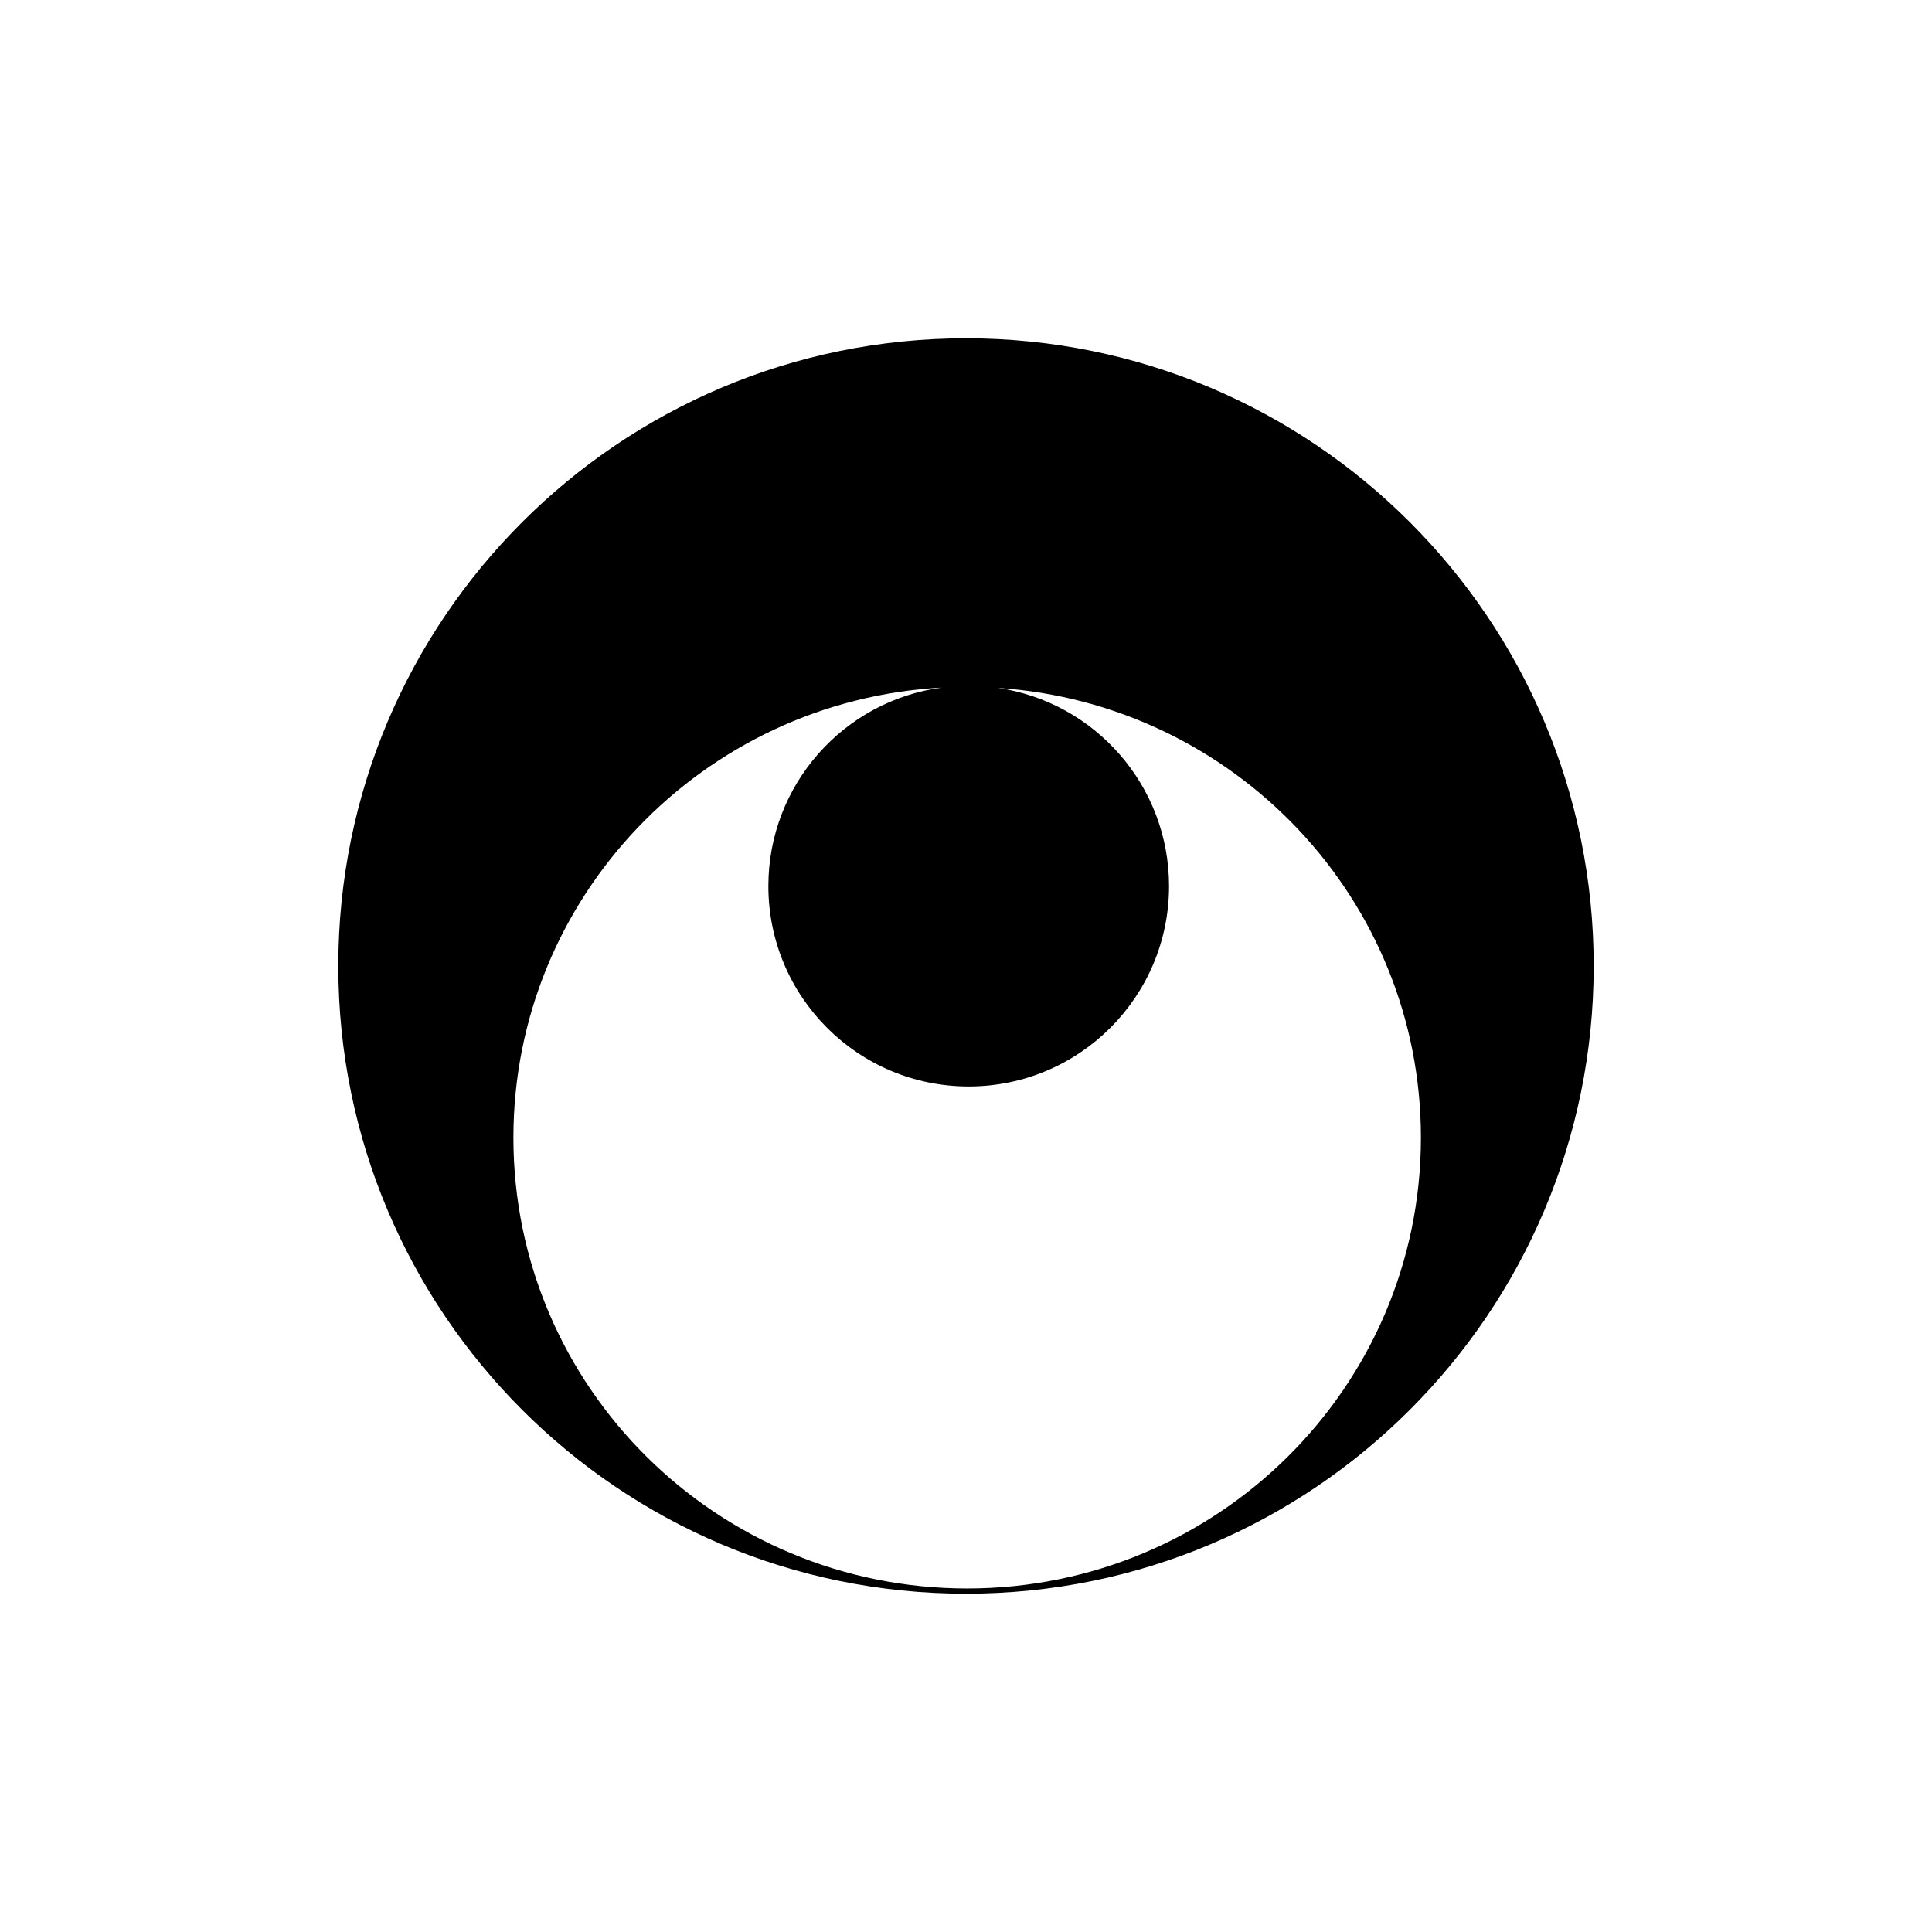 <?xml version="1.0" encoding="utf-8"?>
<!-- Generator: Adobe Illustrator 16.0.0, SVG Export Plug-In . SVG Version: 6.00 Build 0)  -->
<!DOCTYPE svg PUBLIC "-//W3C//DTD SVG 1.1//EN" "http://www.w3.org/Graphics/SVG/1.1/DTD/svg11.dtd">
<svg version="1.1" id="Layer_2" xmlns="http://www.w3.org/2000/svg" xmlns:xlink="http://www.w3.org/1999/xlink" x="0px" y="0px"
	 width="2000px" height="2000px" viewBox="0 0 2000 2000" enable-background="new 0 0 2000 2000" xml:space="preserve">
<g>
	<path d="M999.994,350.217c-358.856,0-649.771,290.928-649.771,649.785c0,358.857,290.914,649.781,649.771,649.781
		c358.867,0,649.782-290.924,649.782-649.781C1649.776,641.145,1358.861,350.217,999.994,350.217z M1001.203,1644.369
		c-259.423,0-469.726-208.934-469.726-466.666c0-248.99,196.299-452.425,443.54-465.92
		C873.62,725.36,795.414,812.196,795.414,917.311c0,114.535,92.85,207.387,207.385,207.387
		c114.536,0,207.387-92.852,207.387-207.387c0-104.276-76.964-190.565-177.182-205.19
		c244.591,16.246,437.925,218.479,437.925,465.583C1470.928,1435.436,1260.625,1644.369,1001.203,1644.369z"/>
</g>
</svg>
